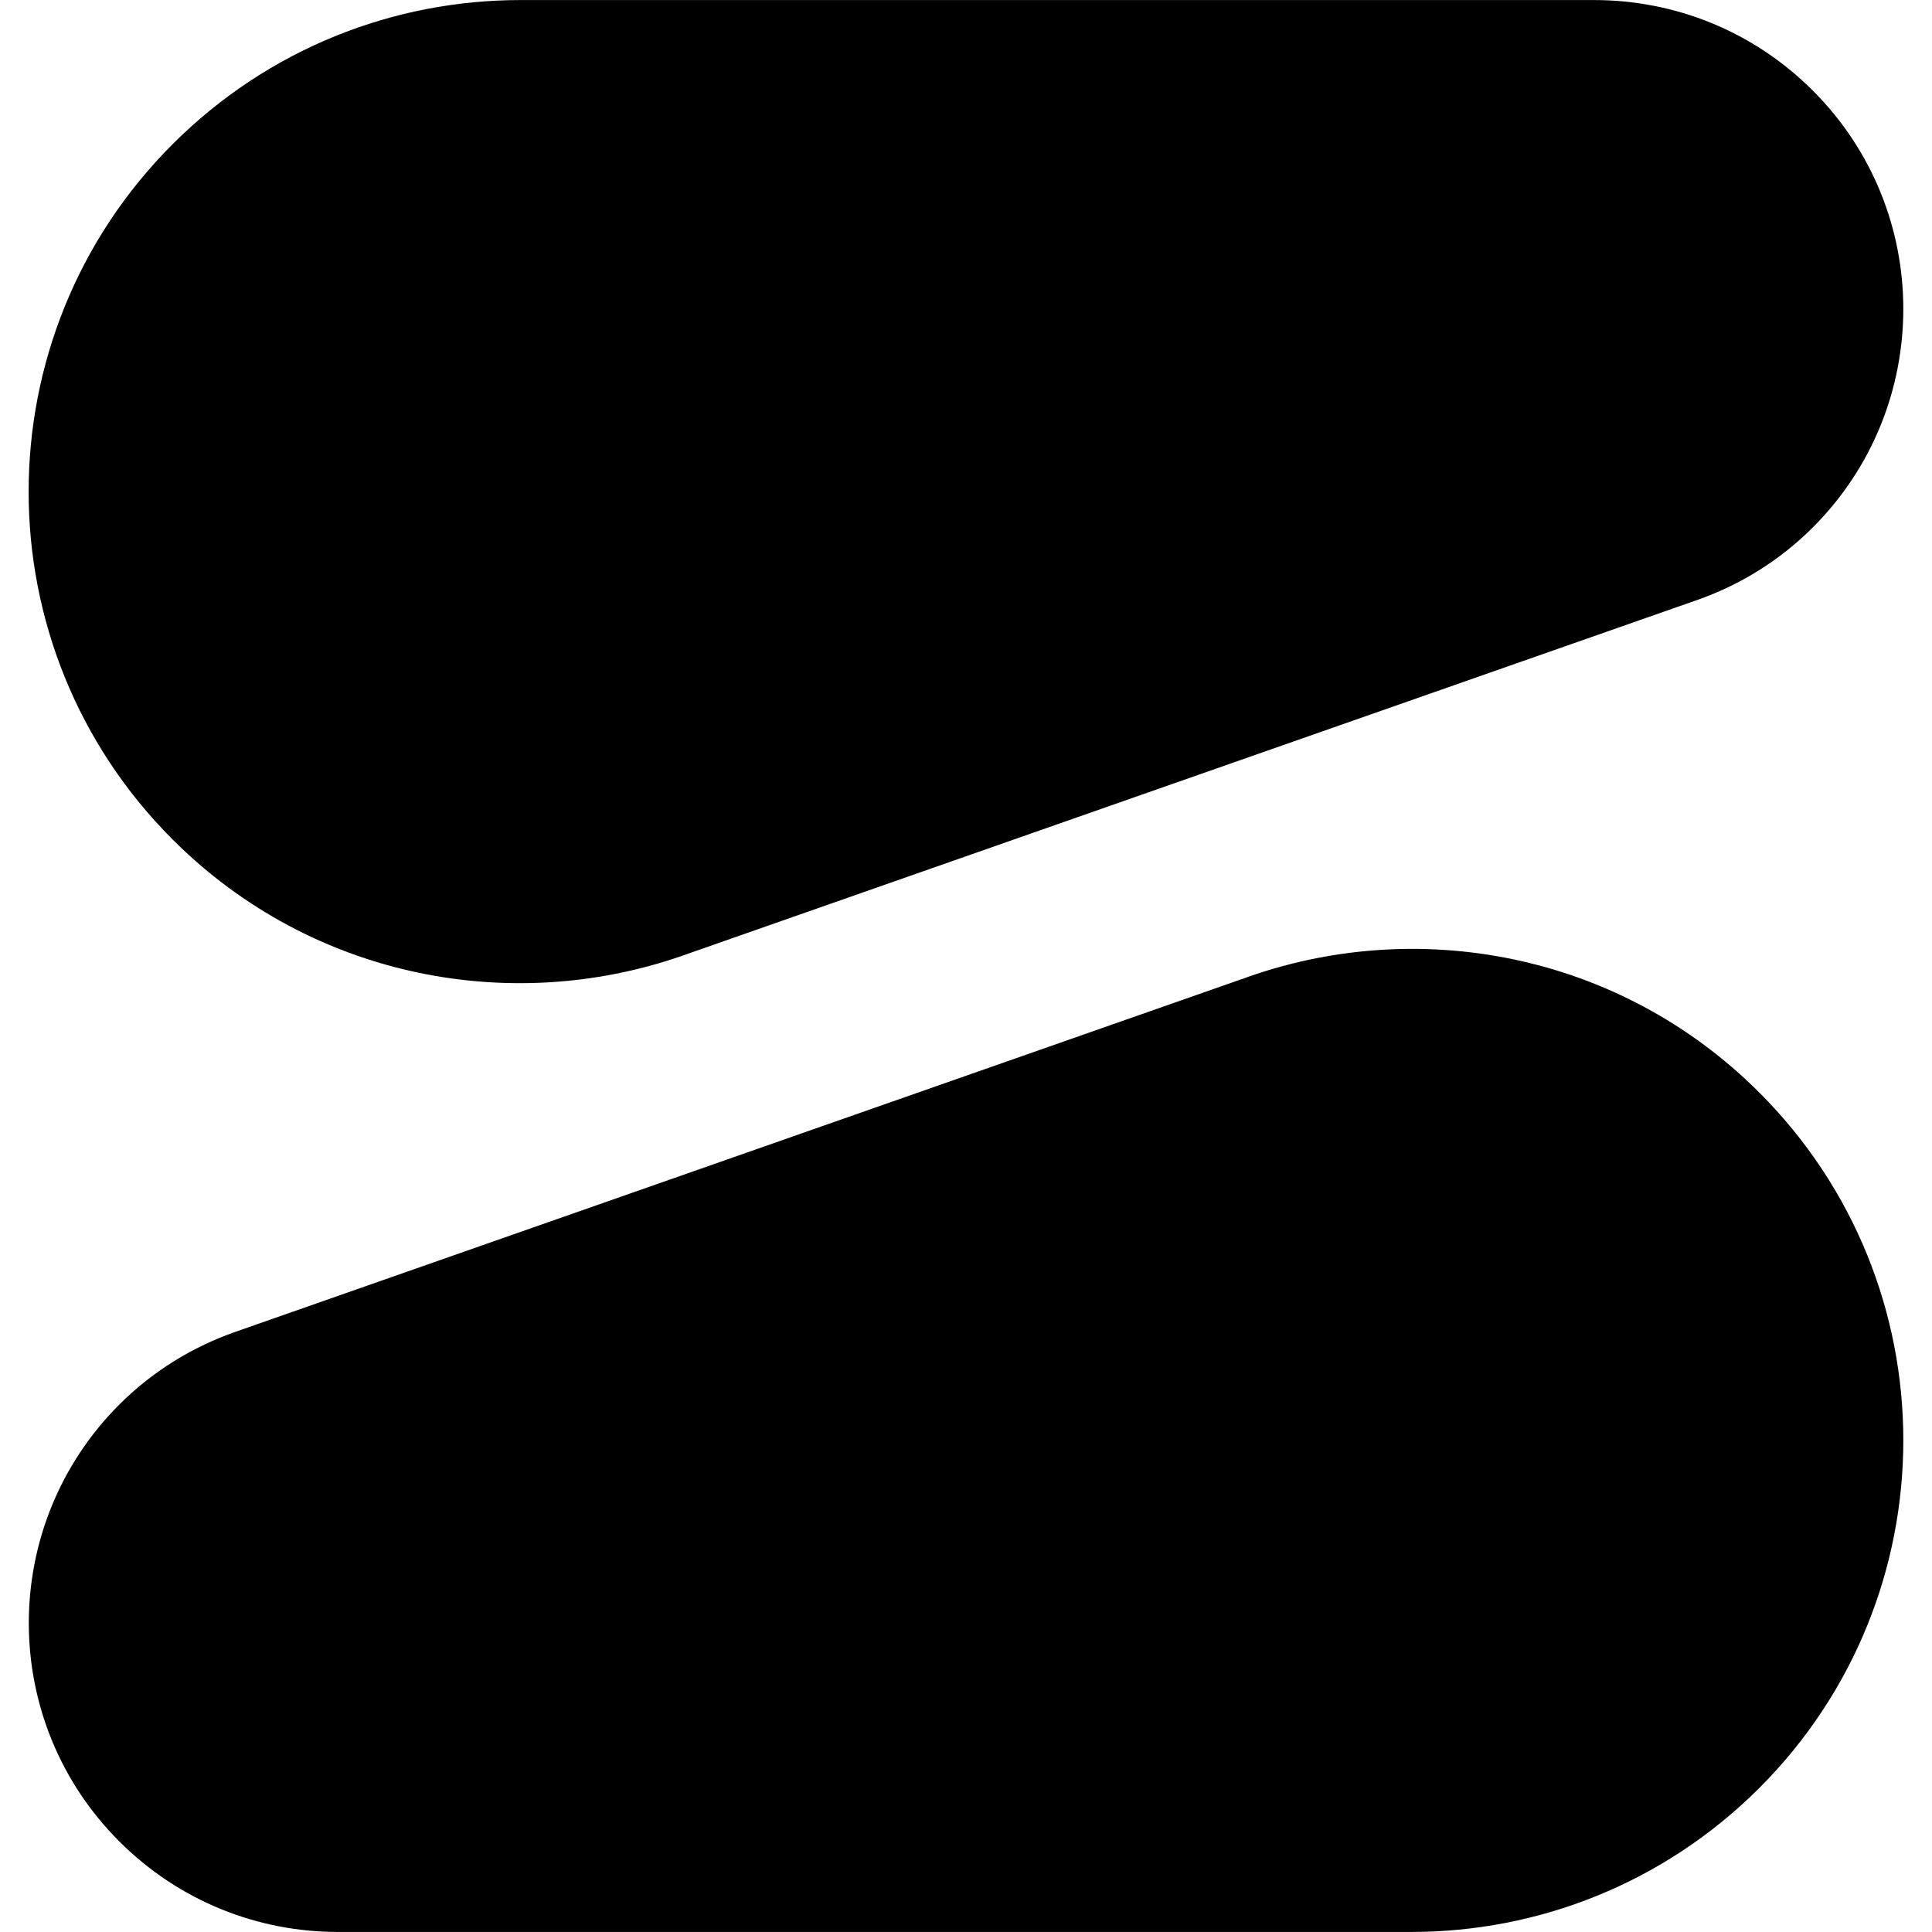 <?xml version="1.0" encoding="UTF-8"?>
<svg id="Capa_1" xmlns="http://www.w3.org/2000/svg" viewBox="0 0 352 352">
  <path d="M125.9,173.57l183.19-64.21c7.74-2.7,15-7.08,21.19-13.26,21.99-21.99,21.99-57.64,0-79.6-11-11-25.4-16.49-39.81-16.49H94.82c-22.93,0-45.86,8.75-63.36,26.25C-3.53,61.23-3.53,117.97,31.45,152.95c25.54,25.54,62.63,32.35,94.43,20.62h.02Z"/>
  <path d="M226.12,178.43L42.93,242.64c-7.72,2.7-15,7.08-21.19,13.26-21.99,21.99-21.99,57.64,0,79.6,11,11,25.4,16.49,39.79,16.49h195.65c22.93,0,45.86-8.75,63.36-26.23,34.98-34.98,34.98-91.72,0-126.7-25.54-25.54-62.63-32.35-94.43-20.62v-.02Z"/>
</svg>